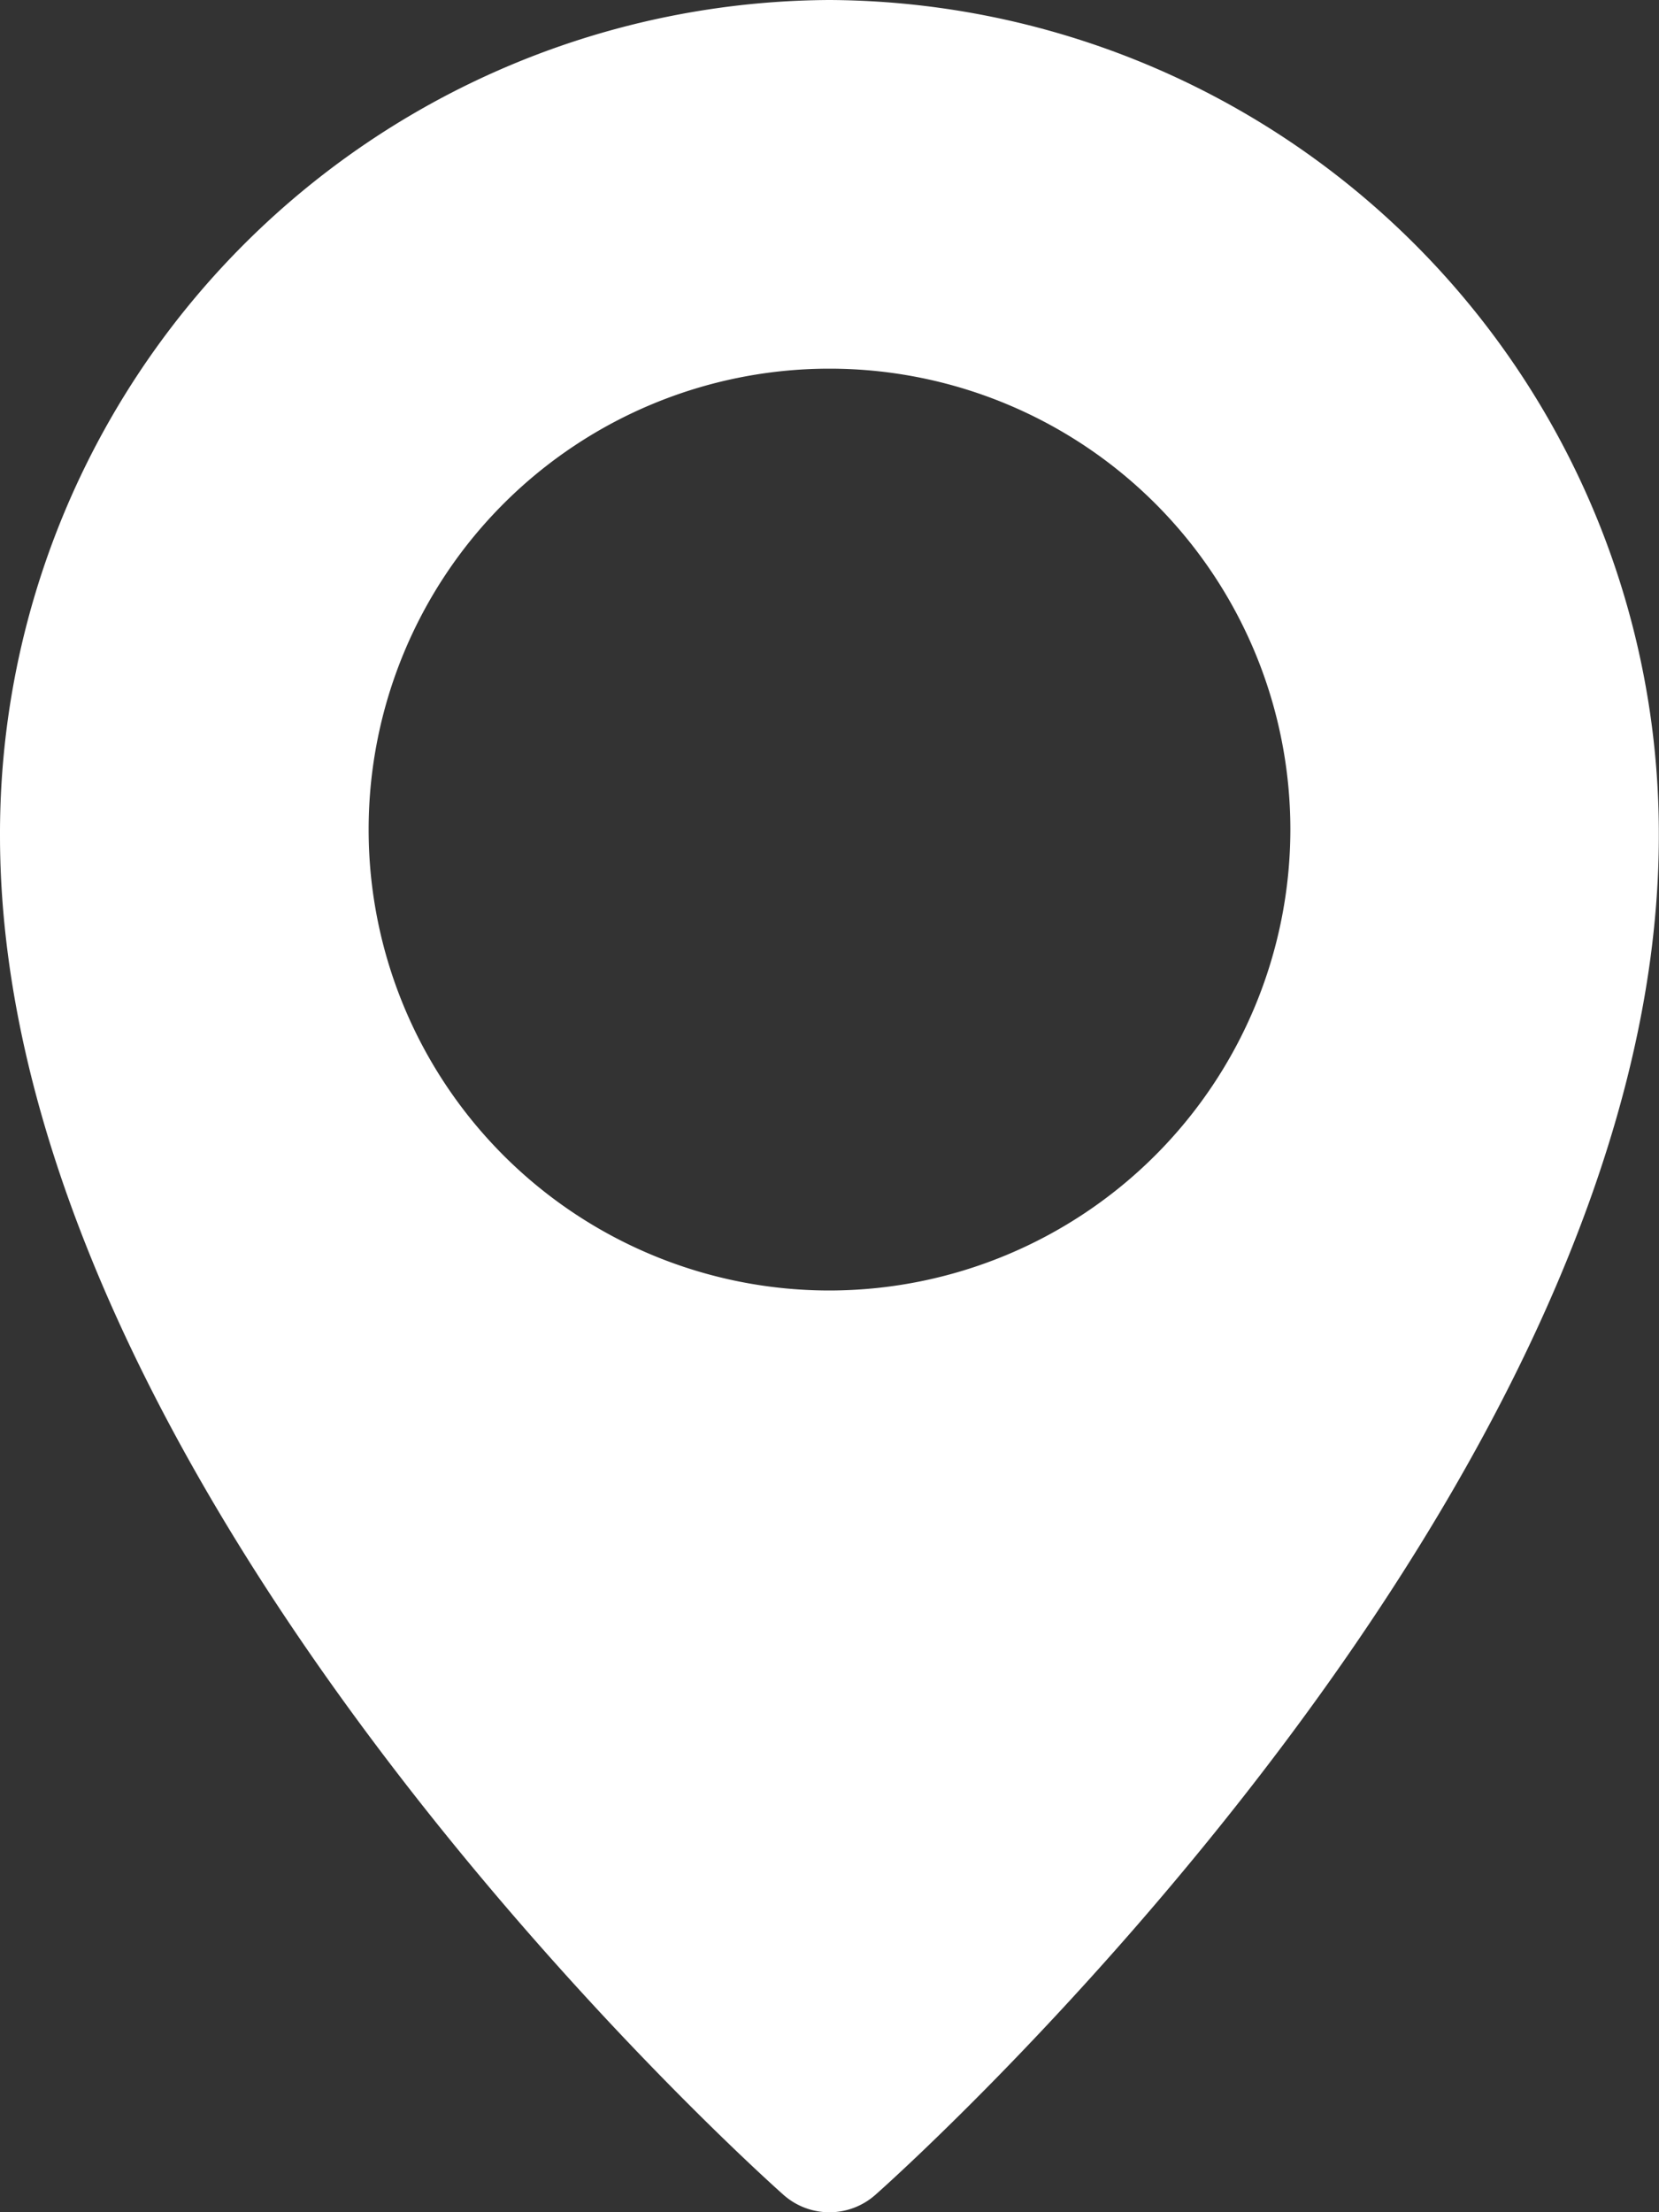 <svg xmlns="http://www.w3.org/2000/svg"  viewBox="0 0 10.234 13.646">
  <rect x="0" y="0" width="10.234" height="13.646" fill="#333333" stroke="none"/>
  <path id="location-pin_7_" data-name="location-pin (7)" d="M8.117,0A5.142,5.142,0,0,0,3,5.154c0,4.039,4.636,8.209,4.833,8.384a.427.427,0,0,0,.567,0c.2-.176,4.833-4.346,4.833-8.384A5.142,5.142,0,0,0,8.117,0Zm0,7.96A2.843,2.843,0,1,1,10.96,5.117,2.846,2.846,0,0,1,8.117,7.96Z" transform="translate(-3)" fill="#fff"/>
</svg>
